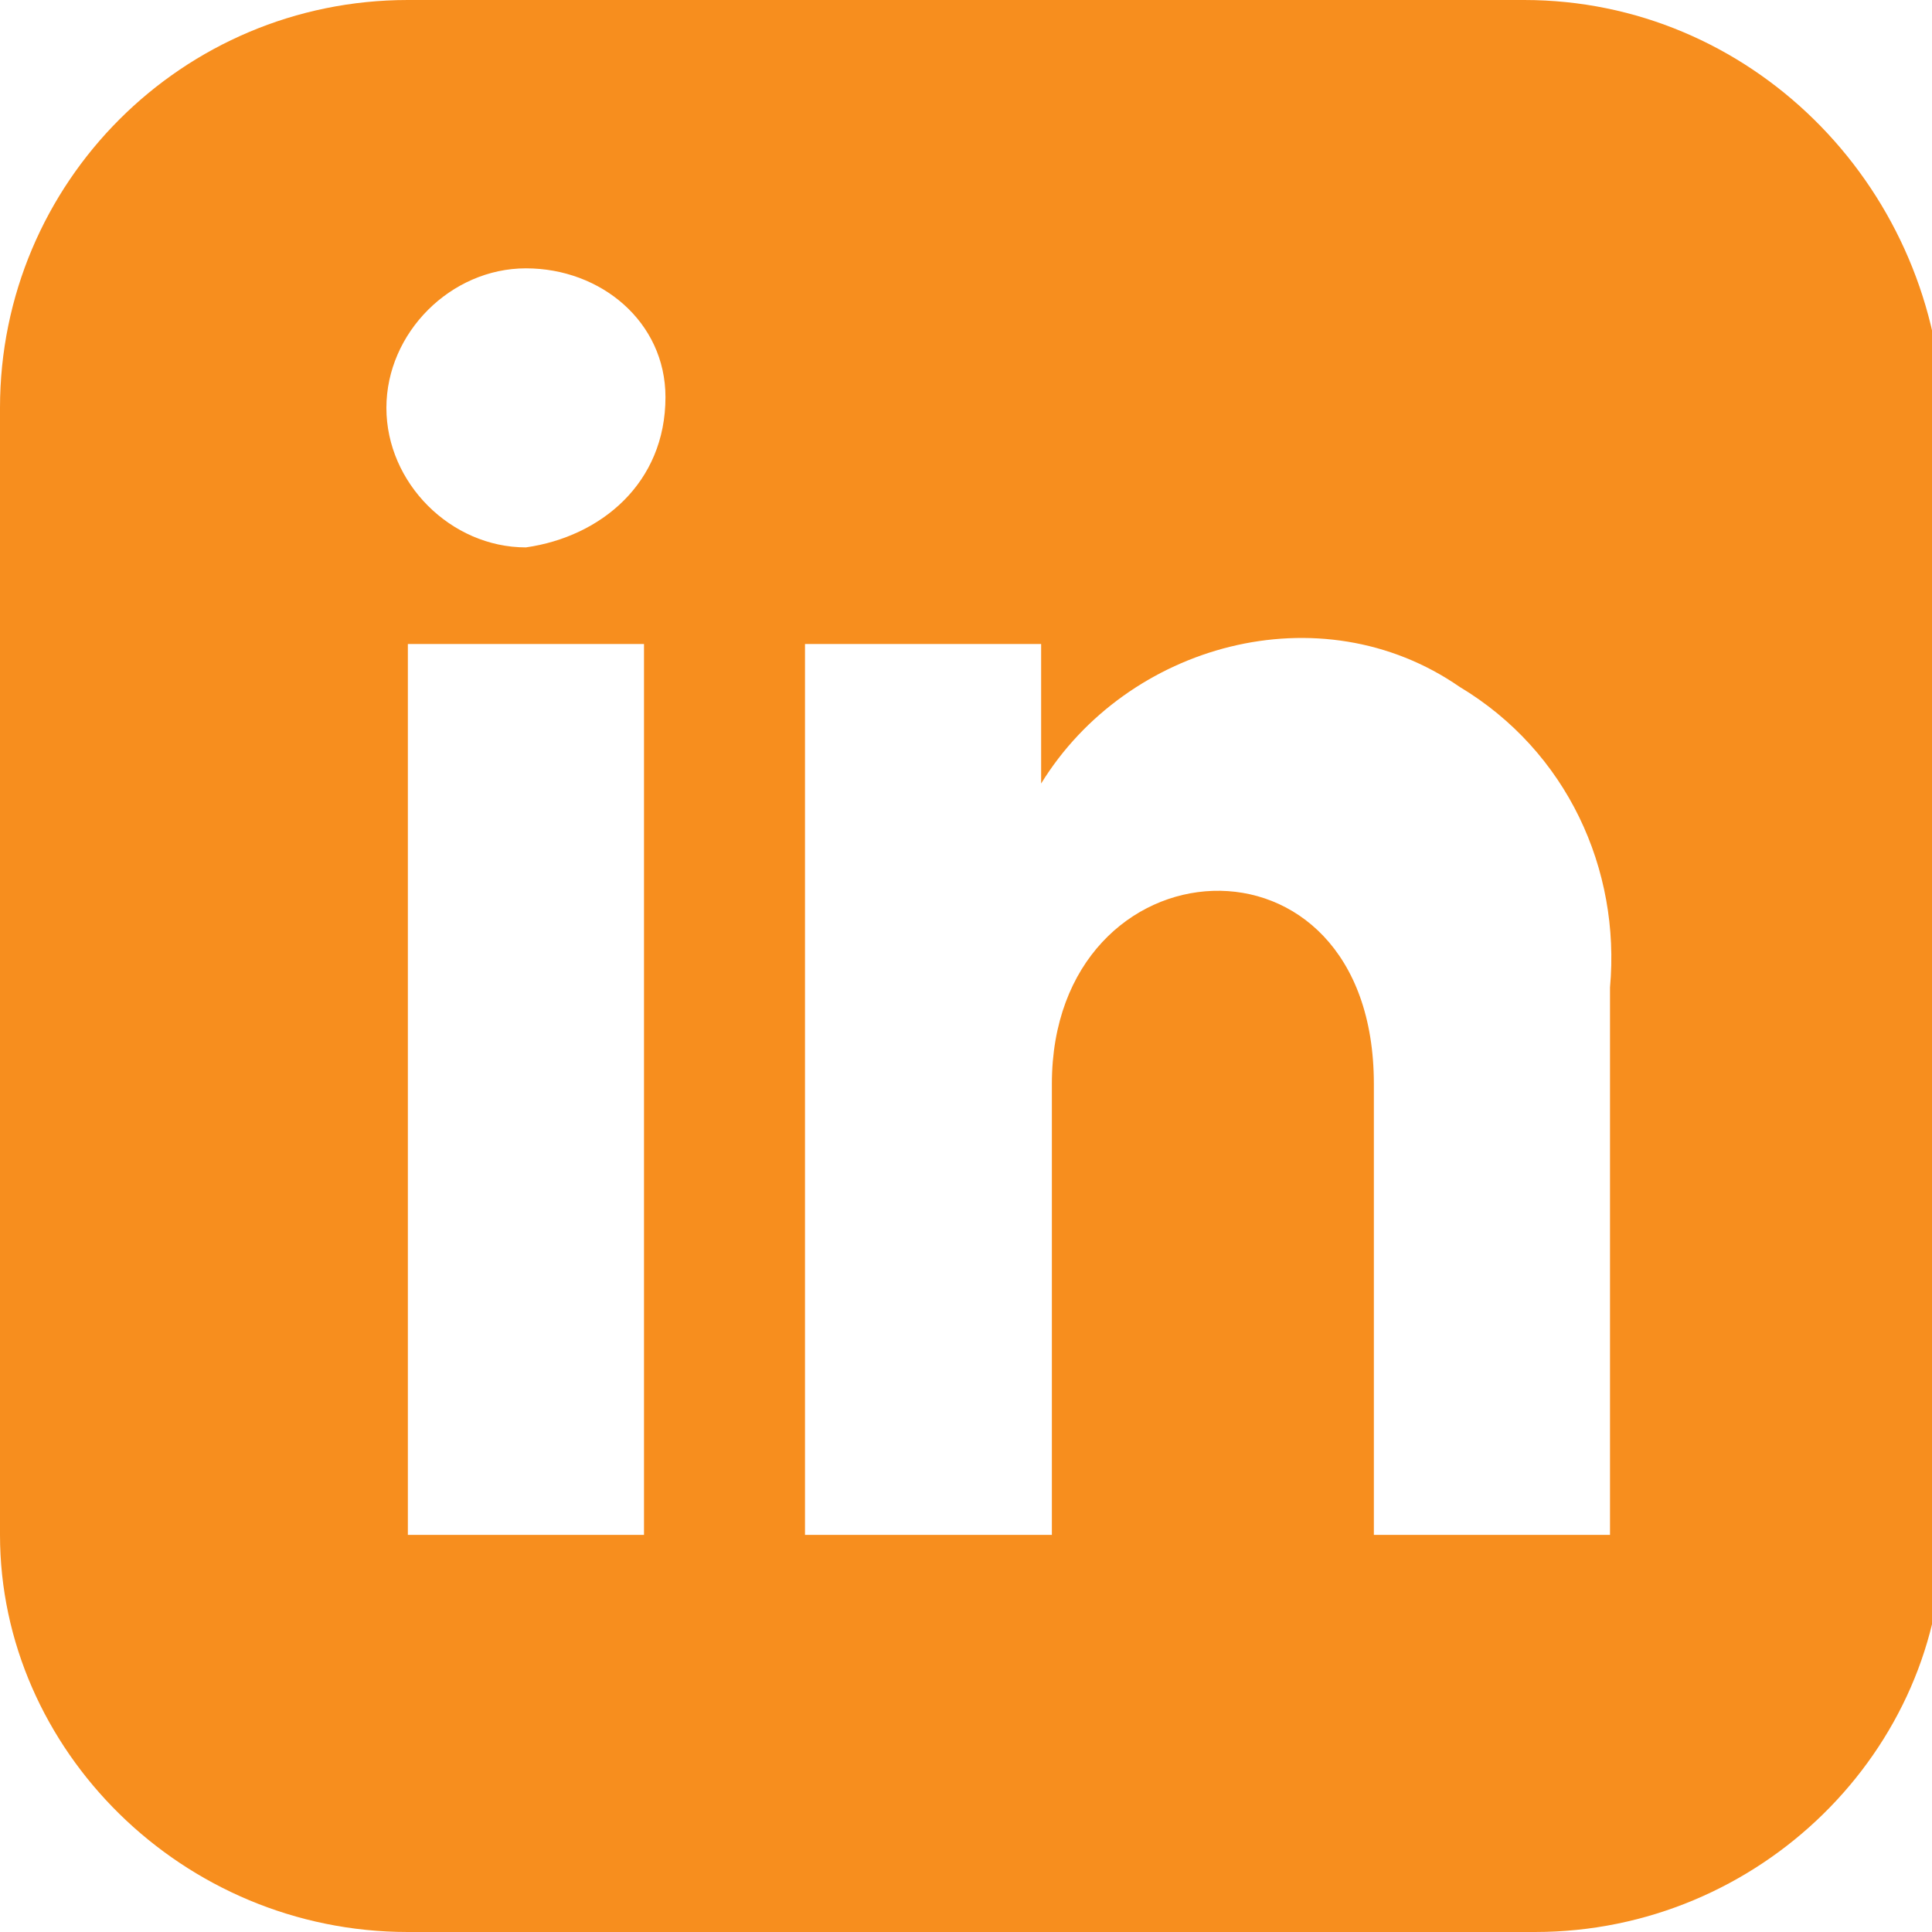 <?xml version="1.0" encoding="UTF-8"?>
<svg id="Layer_1" data-name="Layer 1" xmlns="http://www.w3.org/2000/svg" version="1.1" viewBox="0 0 18 18">
  <defs>
    <style>
      .cls-1 {
        fill: #f78e1e;
        stroke-width: 0px;
      }
    </style>
  </defs>
  <g id="Layer_2" data-name="Layer 2">
    <g id="Layer_1-2" data-name="Layer 1-2">
      <path class="cls-1" d="M14.2,0H3.8C1.7,0,0,1.7,0,3.8v10.5c0,2,1.7,3.7,3.8,3.7h10.5c2.1,0,3.8-1.7,3.8-3.7h0V3.8C18,1.7,16.3,0,14.2,0ZM6,14.3h-2.2V6h2.2v8.3ZM4.9,5.1c-.7,0-1.3-.6-1.3-1.3s.6-1.3,1.3-1.3,1.3.5,1.3,1.2h0c0,.8-.6,1.3-1.3,1.4ZM15,14.3h-2.2v-4.2c0-2.5-3-2.3-3,0v4.2h-2.3V6h2.2v1.3c.8-1.3,2.6-1.8,3.9-.9,1,.6,1.5,1.7,1.4,2.8v5.1Z"/>
    </g>
  </g>
</svg>